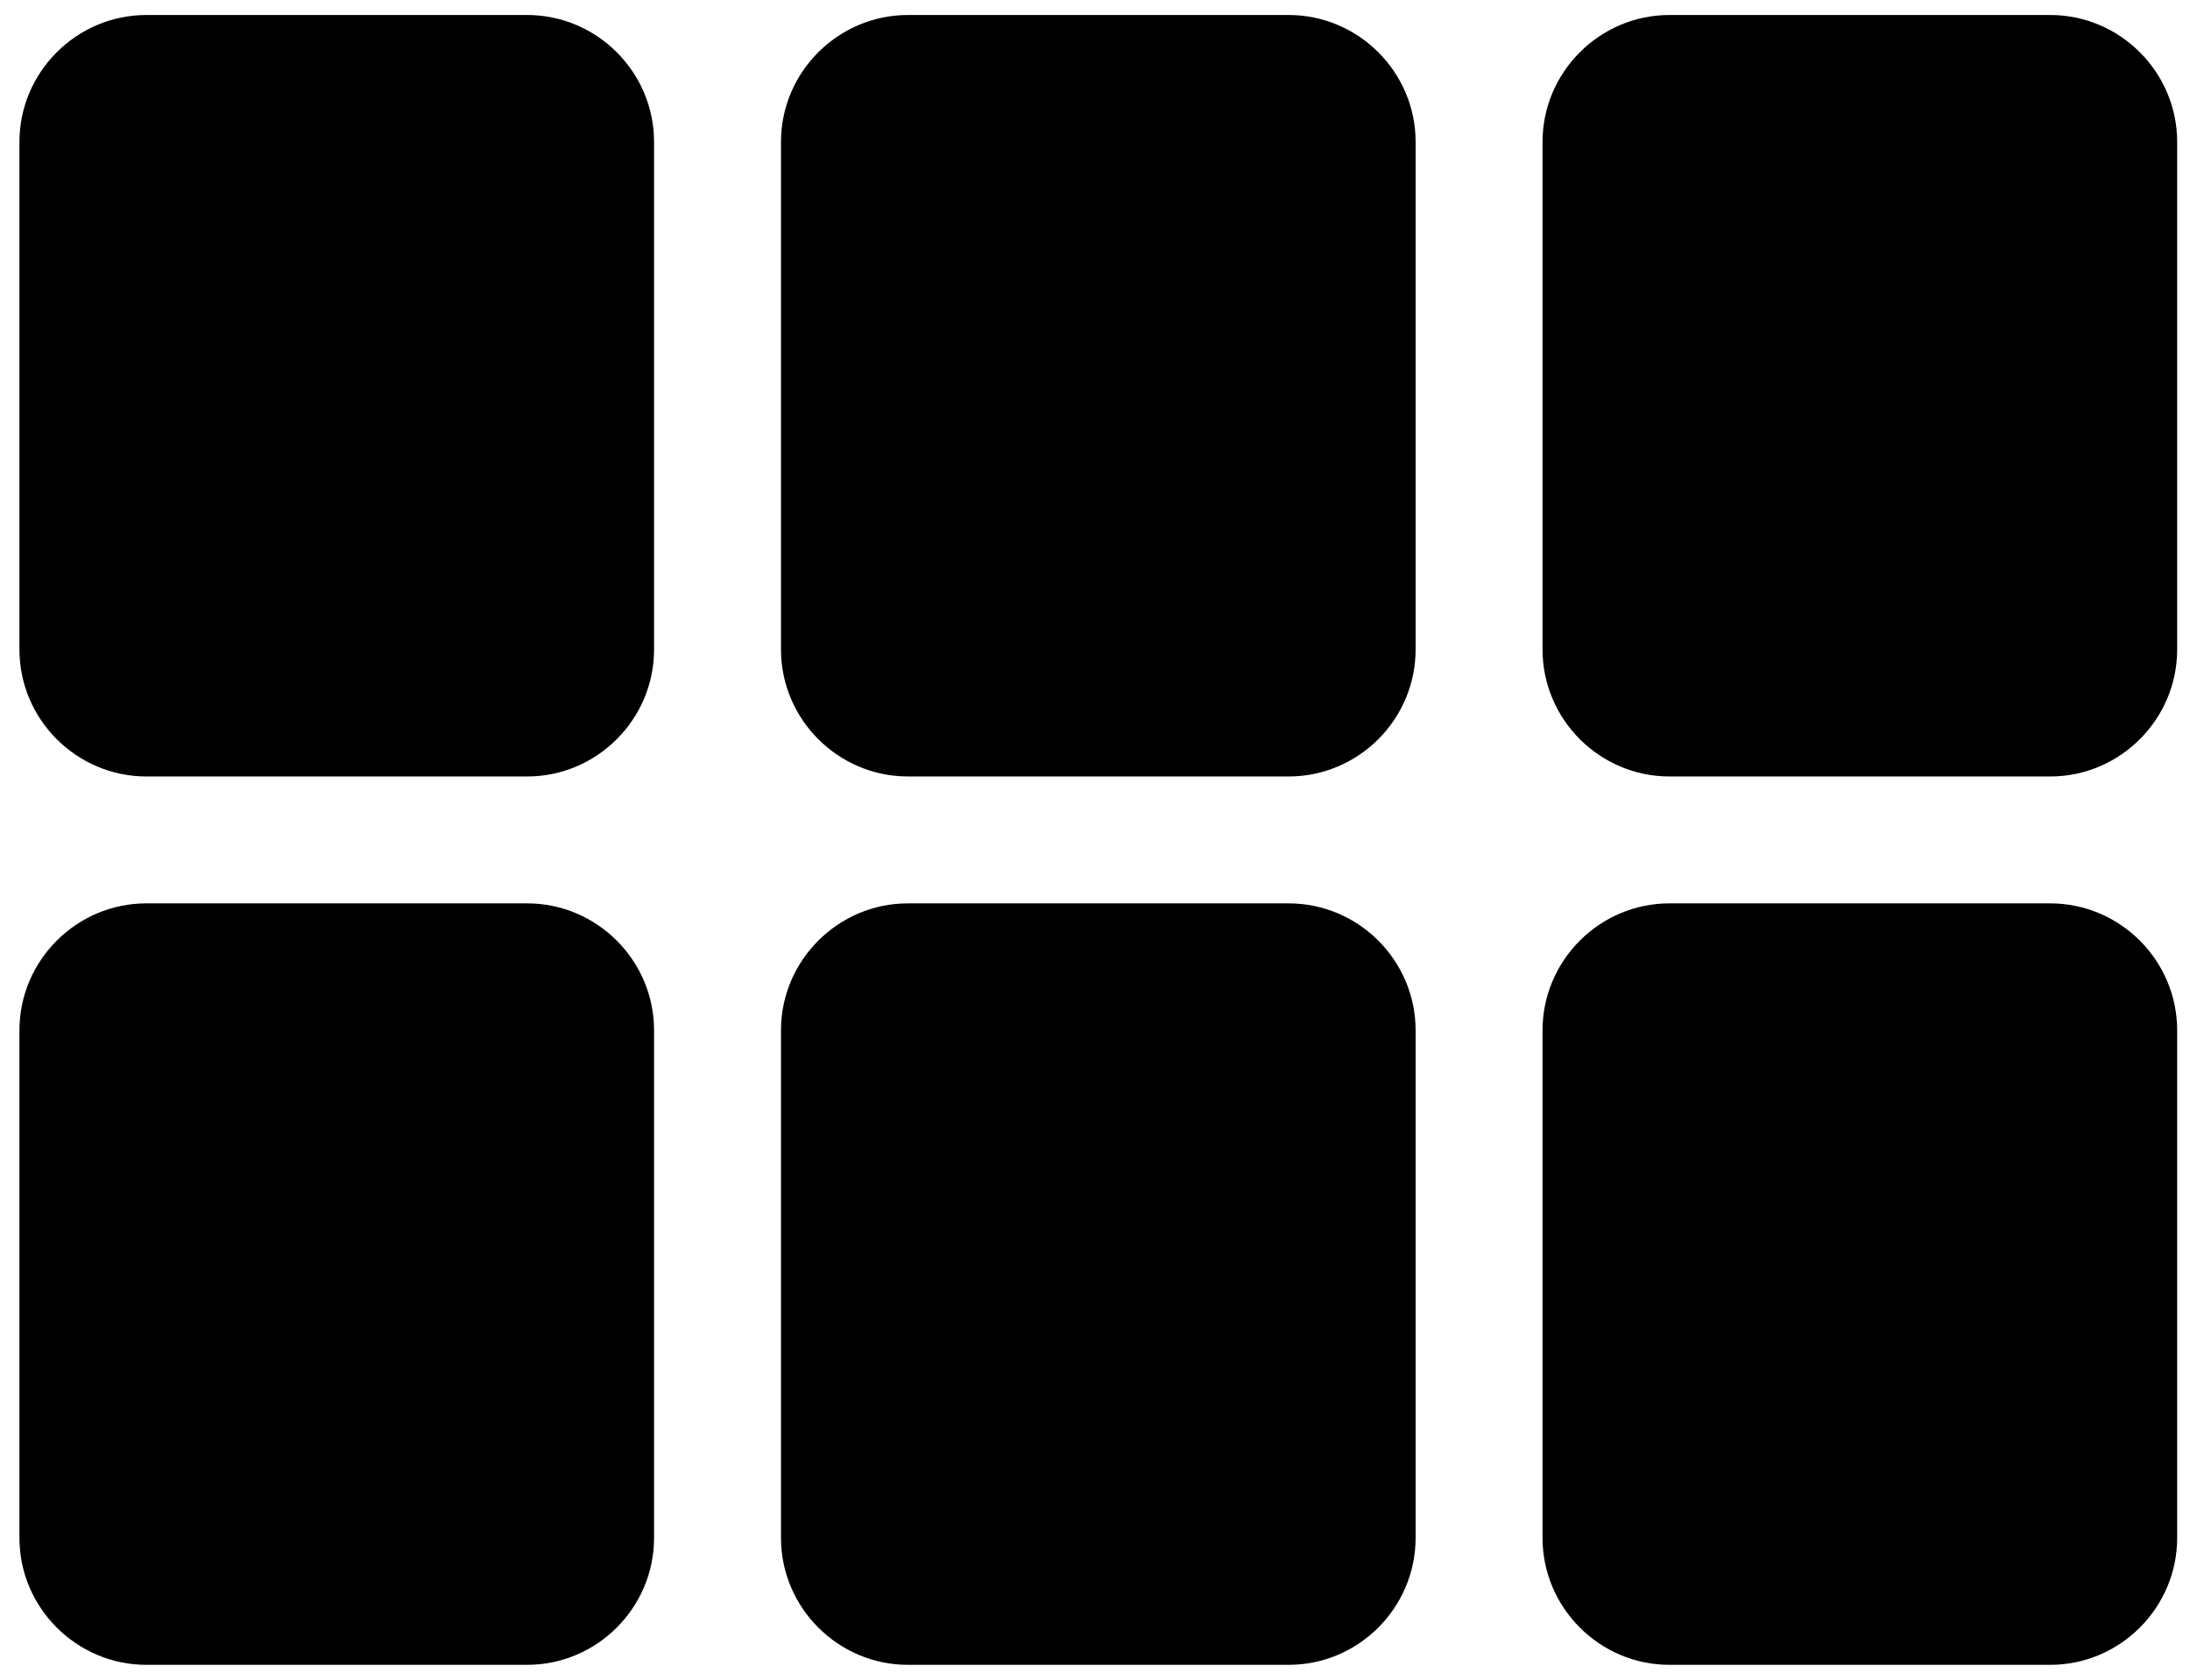 <svg width="73" height="56" viewBox="0 0 73 56" fill="none" xmlns="http://www.w3.org/2000/svg">
<path d="M4.879 25.885H17.572C19.898 25.885 21.802 23.981 21.802 21.654V4.731C21.802 2.404 19.898 0.5 17.572 0.5H4.879C2.552 0.5 0.648 2.404 0.648 4.731V21.654C0.648 23.981 2.552 25.885 4.879 25.885ZM4.879 55.5H17.572C19.898 55.5 21.802 53.596 21.802 51.269V34.346C21.802 32.019 19.898 30.115 17.572 30.115H4.879C2.552 30.115 0.648 32.019 0.648 34.346V51.269C0.648 53.596 2.552 55.5 4.879 55.5ZM30.264 55.5H42.956C45.283 55.5 47.187 53.596 47.187 51.269V34.346C47.187 32.019 45.283 30.115 42.956 30.115H30.264C27.937 30.115 26.033 32.019 26.033 34.346V51.269C26.033 53.596 27.937 55.5 30.264 55.5ZM55.648 55.5H68.341C70.668 55.5 72.572 53.596 72.572 51.269V34.346C72.572 32.019 70.668 30.115 68.341 30.115H55.648C53.322 30.115 51.418 32.019 51.418 34.346V51.269C51.418 53.596 53.322 55.5 55.648 55.5ZM30.264 25.885H42.956C45.283 25.885 47.187 23.981 47.187 21.654V4.731C47.187 2.404 45.283 0.5 42.956 0.5H30.264C27.937 0.5 26.033 2.404 26.033 4.731V21.654C26.033 23.981 27.937 25.885 30.264 25.885ZM51.418 4.731V21.654C51.418 23.981 53.322 25.885 55.648 25.885H68.341C70.668 25.885 72.572 23.981 72.572 21.654V4.731C72.572 2.404 70.668 0.5 68.341 0.5H55.648C53.322 0.5 51.418 2.404 51.418 4.731Z" fill="black"/>
</svg>
